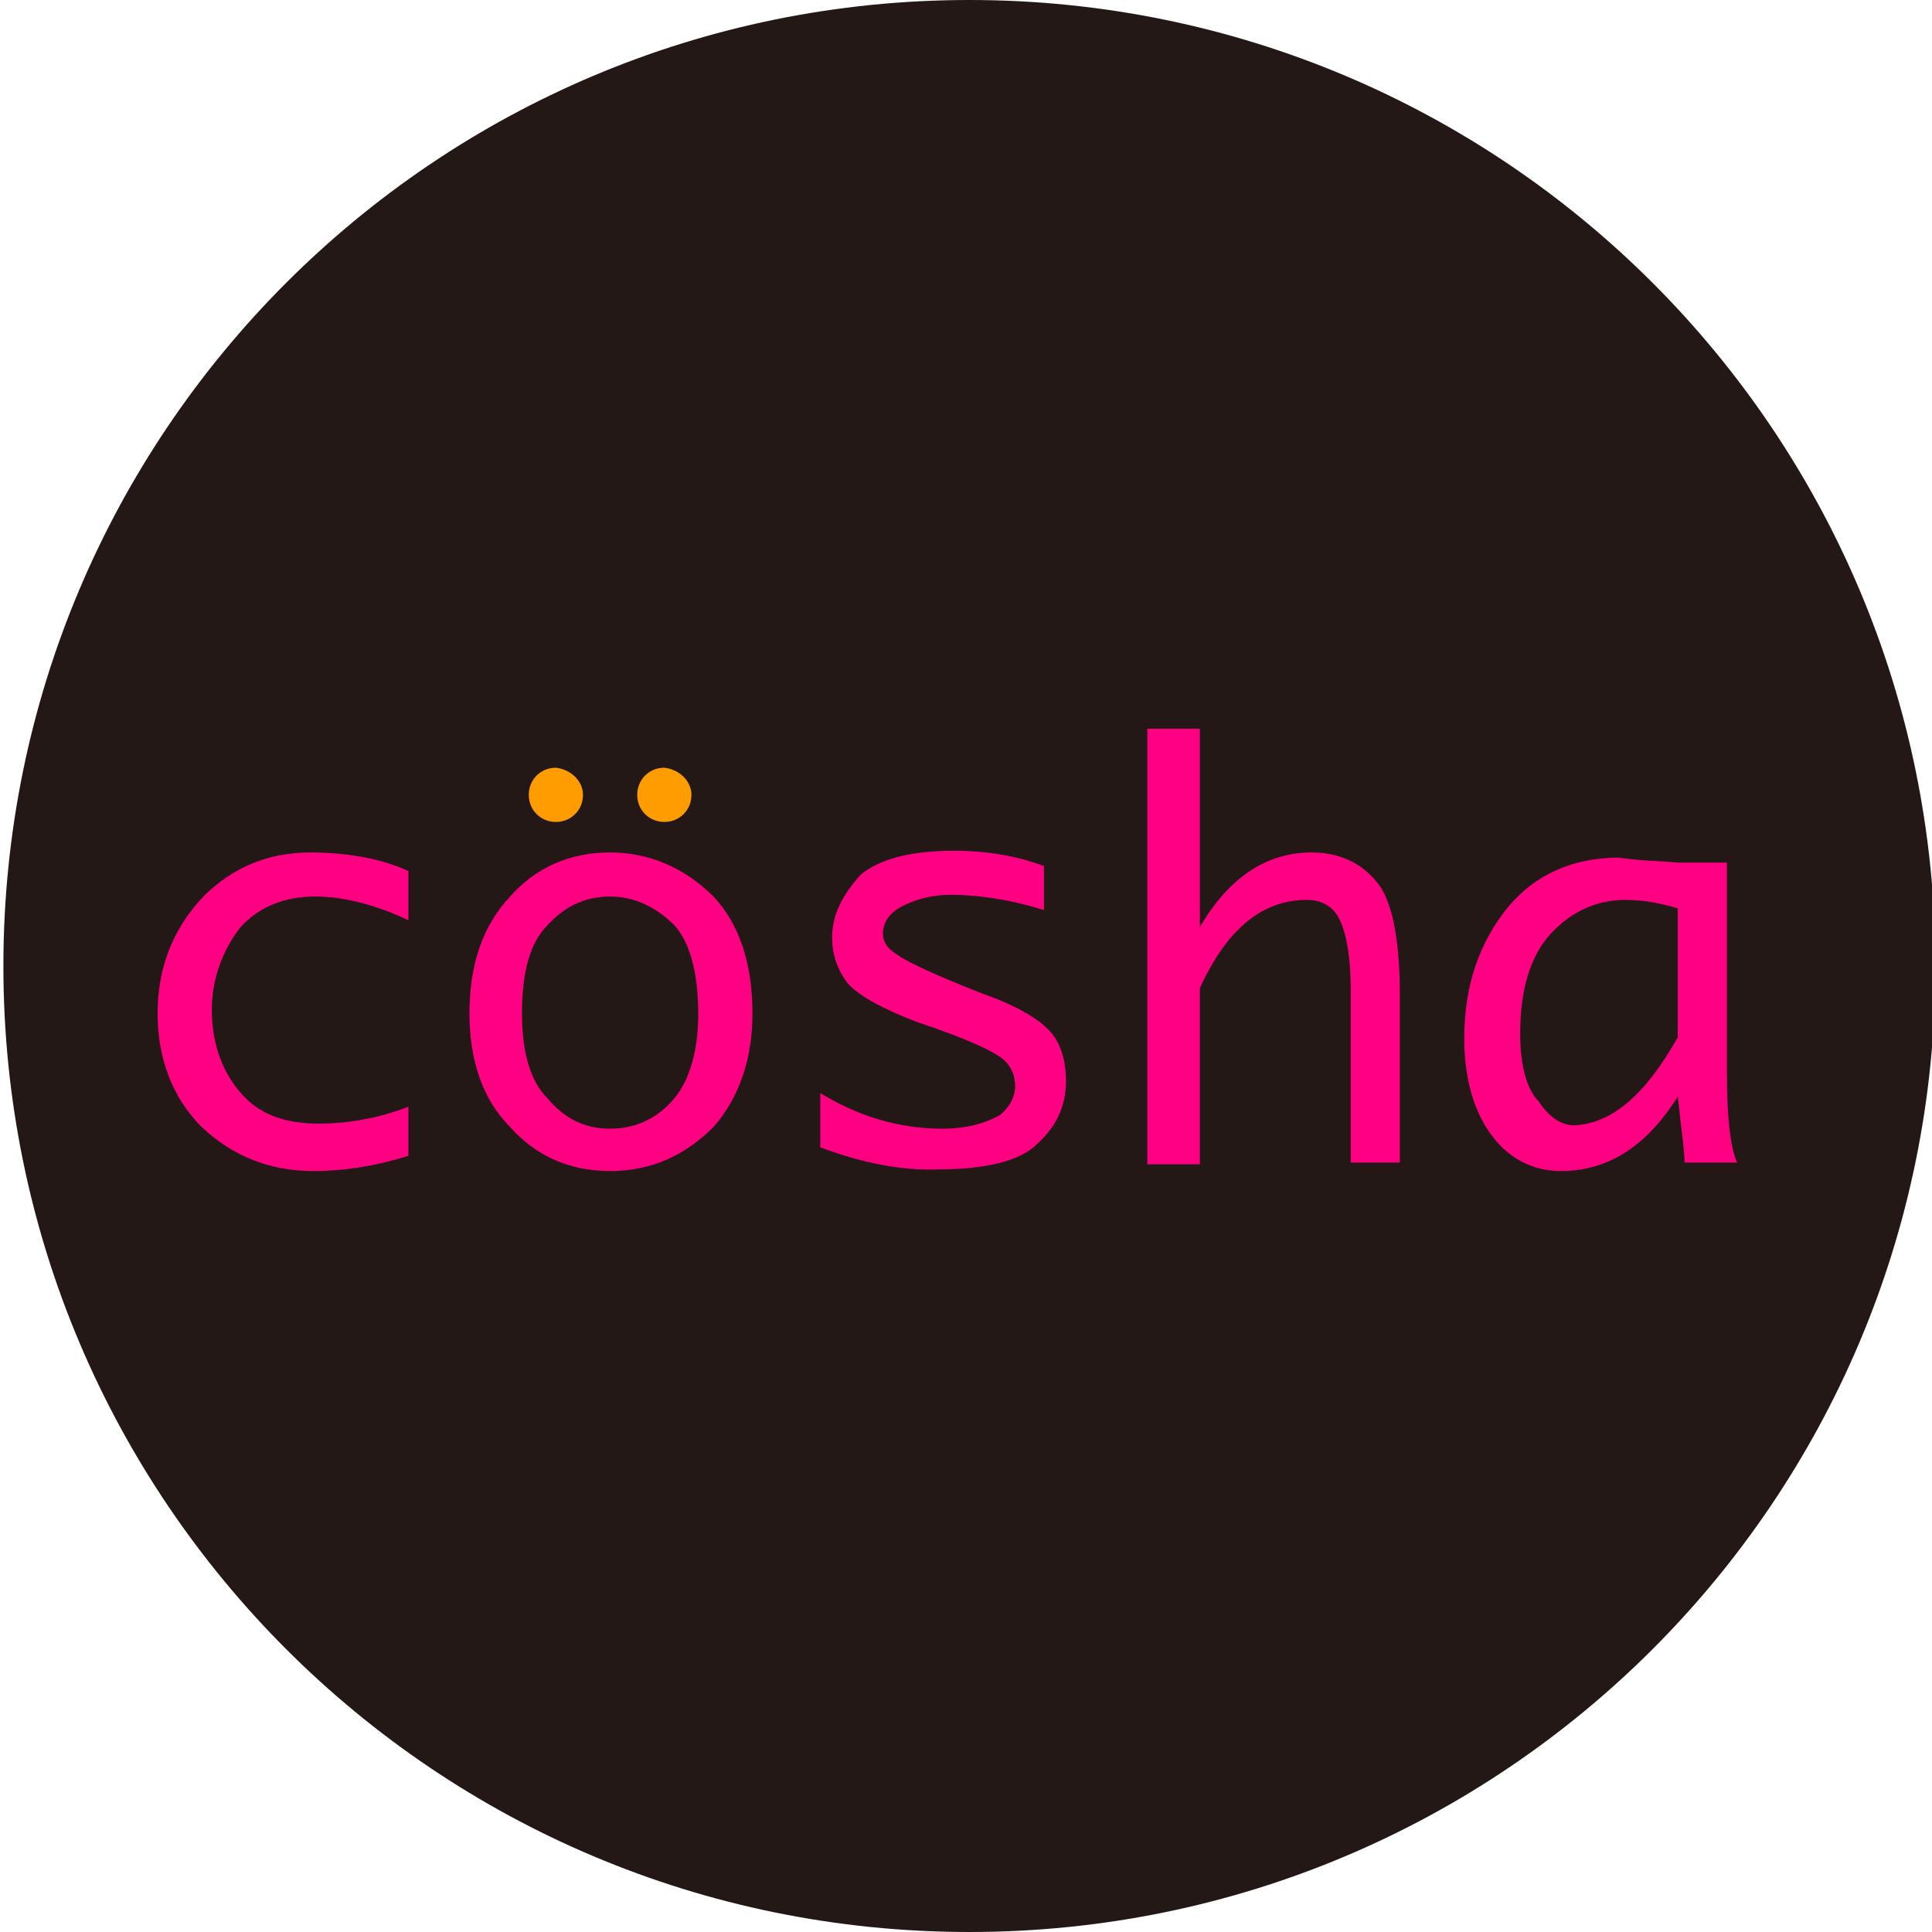 <svg id="レイヤー_1" xmlns="http://www.w3.org/2000/svg" viewBox="0 0 114 114"><style>.st0{fill:#231815}.st1{fill:#ff9c00}.st2{fill:#ff0082}</style><path class="st0" d="M.2 57c0 31.5 25.5 57 57 57s57-25.5 57-57-25.5-57-57-57S.2 25.5.2 57z"/><path class="st1" d="M34.4 46.9c0 .9-.7 1.6-1.6 1.6-.9 0-1.6-.7-1.6-1.6 0-.9.7-1.6 1.6-1.6.9.1 1.6.8 1.6 1.6zm6.4 0c0 .9-.7 1.6-1.6 1.6-.9 0-1.6-.7-1.6-1.6 0-.9.7-1.6 1.6-1.6.9.1 1.6.8 1.6 1.6z"/><path class="st2" d="M24.1 65.3v2.9c-1.9.6-3.8.9-5.6.9-2.6 0-4.8-.9-6.6-2.6-1.7-1.7-2.6-4-2.6-6.7s.9-5 2.7-6.9c1.7-1.7 3.8-2.6 6.3-2.6 2.3 0 4.3.4 5.8 1.1v2.9c-1.9-.9-3.8-1.4-5.5-1.4-1.8 0-3.3.6-4.4 1.8-1.1 1.4-1.7 3.1-1.7 4.9 0 2.1.7 3.9 2 5.2 1 1 2.4 1.5 4.3 1.5 1.7 0 3.5-.3 5.3-1zM36 69.1c-2.4 0-4.4-.9-5.9-2.6-1.6-1.6-2.4-3.9-2.4-6.7 0-2.9.8-5.2 2.4-6.9 1.5-1.7 3.5-2.6 5.9-2.6 2.3 0 4.4.9 6.1 2.6 1.5 1.6 2.3 3.9 2.3 6.9 0 2.7-.8 5-2.3 6.7-1.7 1.7-3.7 2.6-6.1 2.6zm0-2.5c1.5 0 2.8-.6 3.8-1.8.9-1.1 1.4-2.8 1.4-5 0-2.4-.5-4.2-1.4-5.2-1.1-1.1-2.4-1.7-3.8-1.7-1.5 0-2.7.6-3.7 1.7-1 1-1.5 2.7-1.5 5.2 0 2.3.5 4 1.5 5 1 1.2 2.2 1.8 3.7 1.8zm12.4 1.1v-3.2c2.3 1.4 4.7 2.1 7.2 2.1 1.4 0 2.5-.3 3.4-.8.6-.5.9-1.1.9-1.7 0-.6-.2-1.1-.6-1.5-.5-.5-2.2-1.3-5.2-2.3-2.1-.8-3.5-1.6-4.1-2.3-.6-.8-.9-1.7-.9-2.7 0-1.3.6-2.5 1.7-3.7 1.1-.9 2.9-1.4 5.5-1.4 1.9 0 3.7.3 5.3.9v2.6c-1.9-.6-3.8-.9-5.5-.9-1.2 0-2.2.3-3.1.8-.6.4-.9.9-.9 1.5 0 .5.3.9.8 1.2.5.4 2.2 1.2 5 2.3 2 .7 3.4 1.5 4.1 2.3.6.7.9 1.7.9 2.9 0 1.5-.6 2.7-1.7 3.7-1 1-3 1.5-5.8 1.5-2.2.1-4.6-.4-7-1.3zm22.4-9.4v10.4h-3.1V43h3.1v11.7c1.7-2.9 3.9-4.4 6.6-4.4 1.6 0 2.9.6 3.8 1.7.9 1 1.4 3.3 1.4 6.7v9.9h-2.9V58.4c0-2.1-.3-3.6-.8-4.4-.4-.6-1-.9-1.8-.9-2.6 0-4.7 1.7-6.3 5.2zM99 64.7c-1.8 2.9-4.1 4.4-6.9 4.4-1.6 0-3-.7-4-2-1.1-1.4-1.7-3.4-1.7-5.8 0-3.2.9-5.7 2.6-7.8 1.6-1.9 3.8-2.9 6.6-2.9-.3 0-.1 0 .7.1.8.1 1.7.1 2.7.2h2.9v12.5c0 2.5.2 4.3.6 5.2h-3.1c0-.7-.2-2-.4-3.9zm0-3.5v-7.6c-1-.3-2-.5-3.1-.5-1.7 0-3.2.7-4.4 2-1.2 1.3-1.8 3.3-1.8 5.9 0 1.9.4 3.3 1.1 4 .6.9 1.3 1.4 2.1 1.4 2.2-.1 4.2-1.8 6.1-5.2z"/></svg>